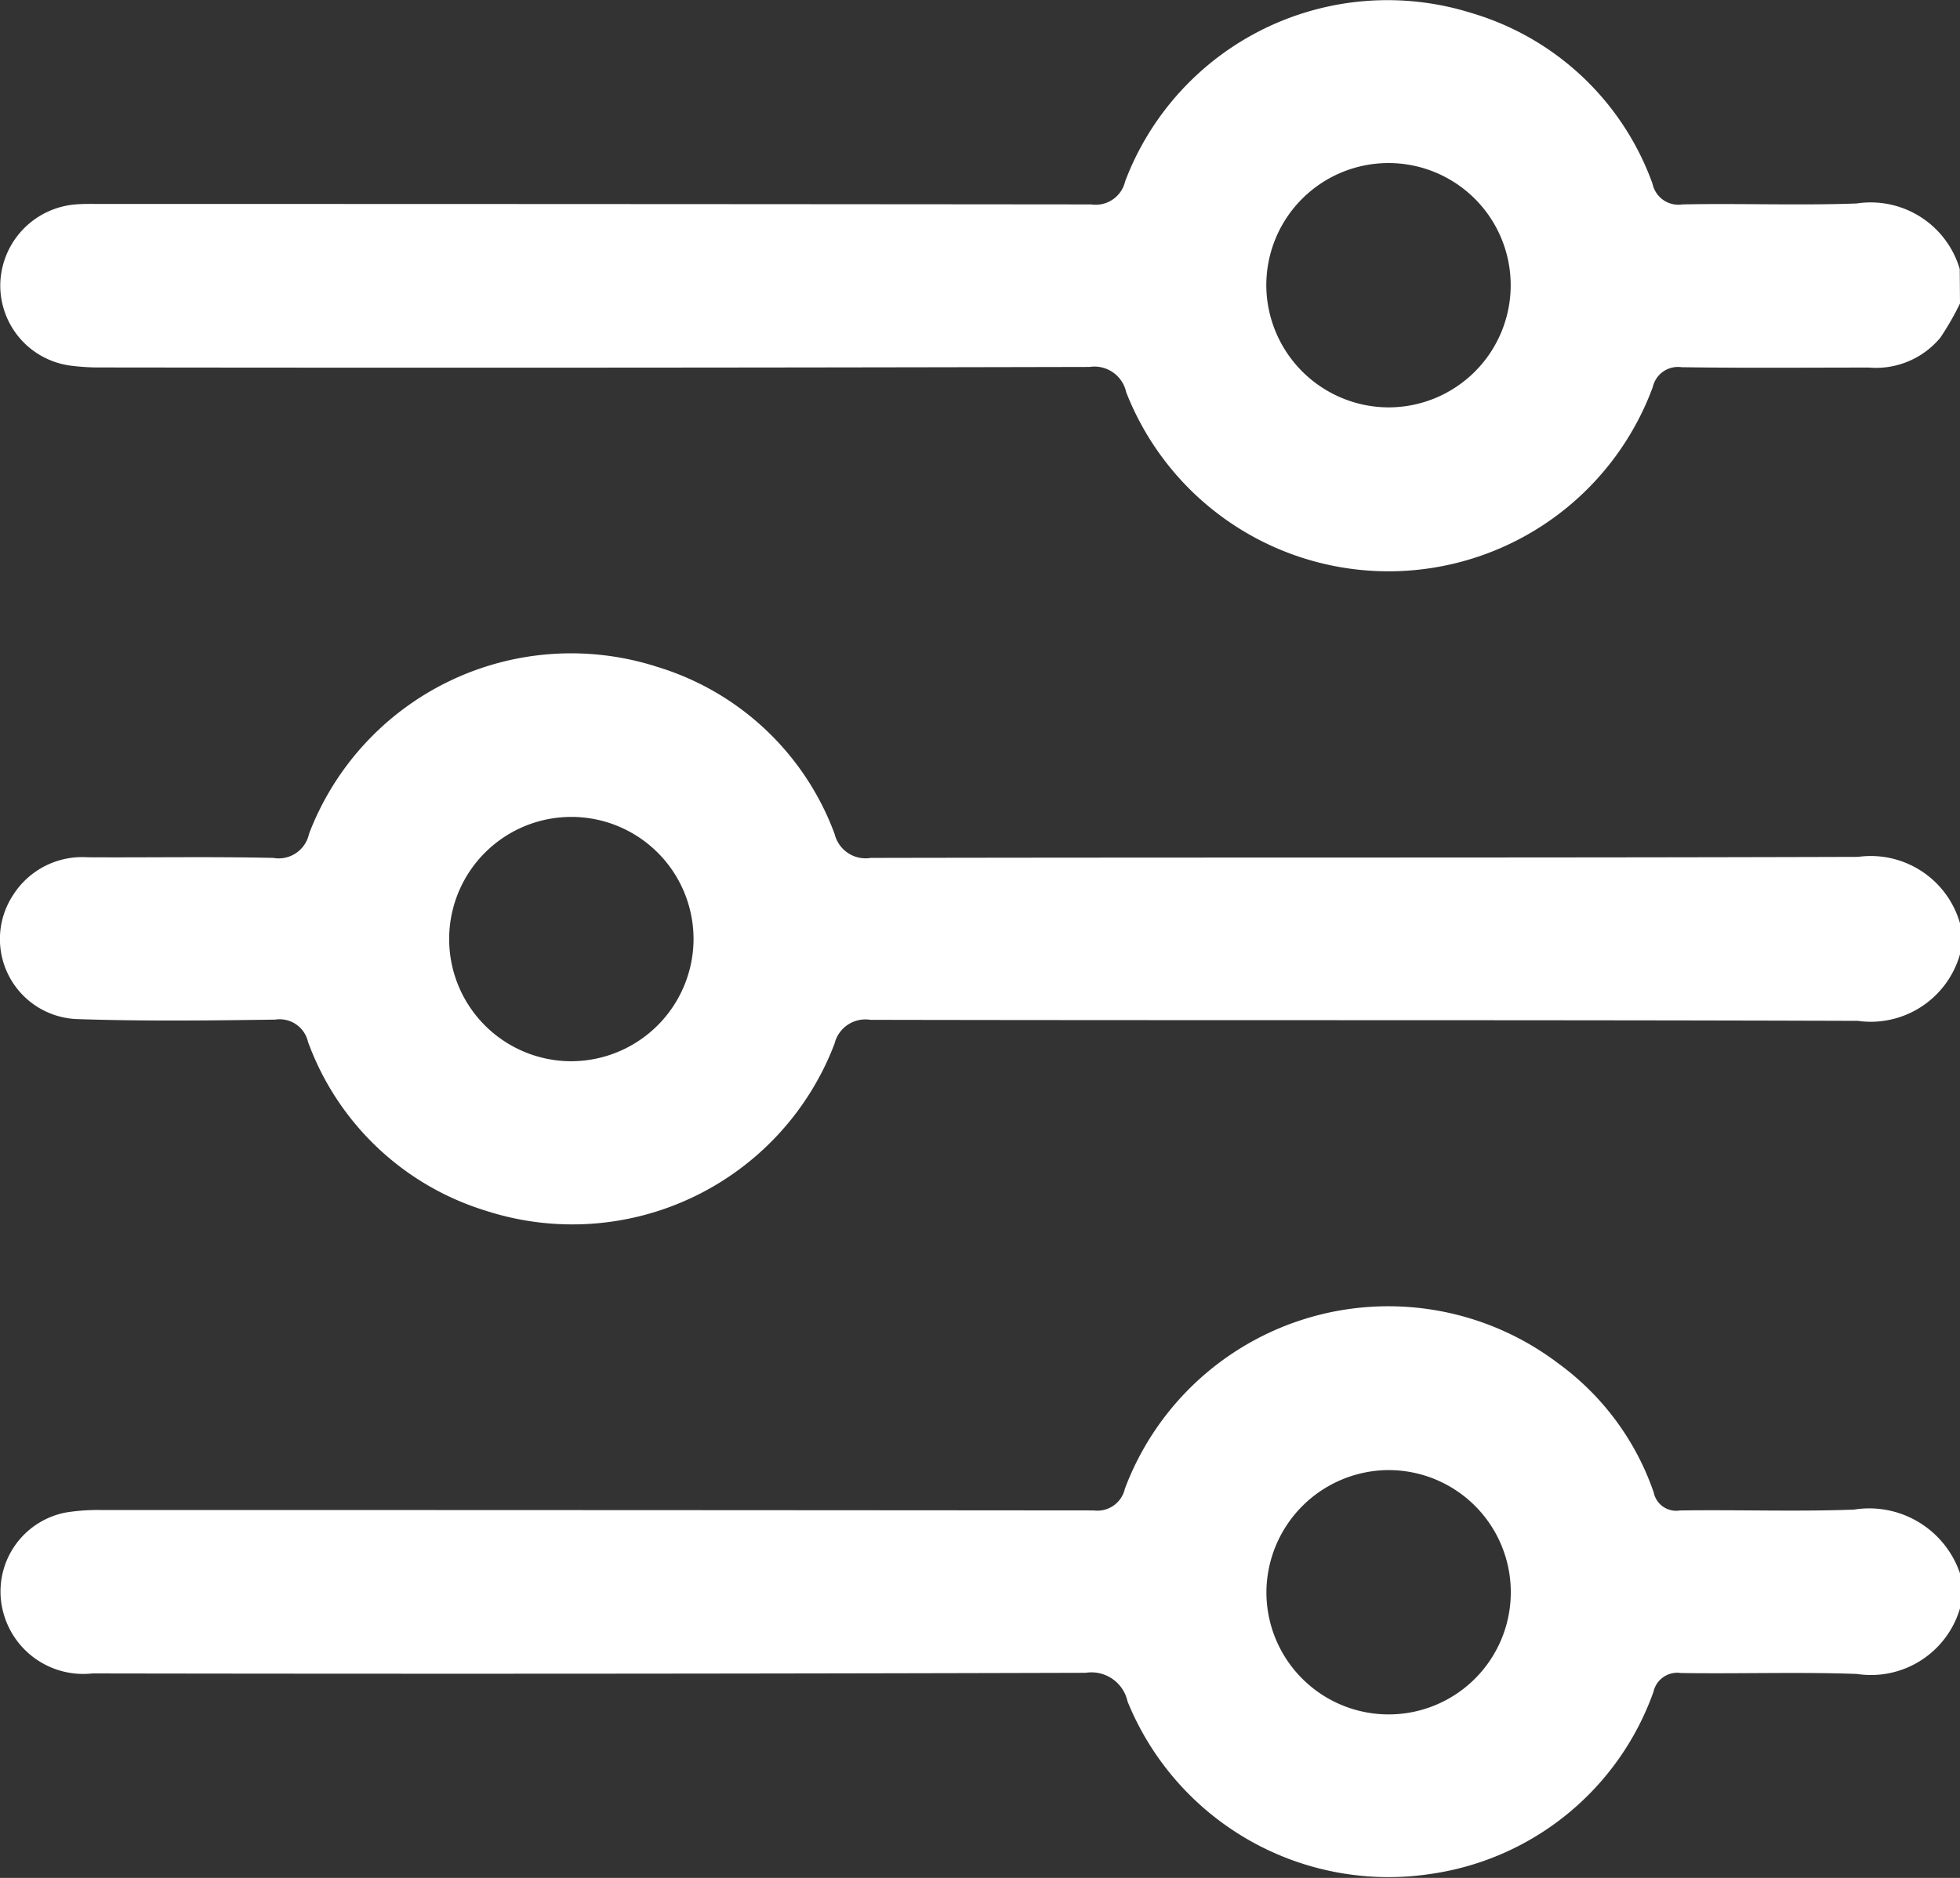 <svg xmlns="http://www.w3.org/2000/svg" xmlns:xlink="http://www.w3.org/1999/xlink" width="38" height="36.417" viewBox="0 0 38 36.417"><rect x="0" y="0" width="38" height="36.417" fill="#333333" stroke="none"/><defs><clipPath id="clip-path"><rect id="Rectangle_1946" data-name="Rectangle 1946" width="38" height="36.417" fill="#fff"></rect></clipPath></defs><g id="Group_1030" data-name="Group 1030" clip-path="url(#clip-path)"><path id="Path_560" data-name="Path 560" d="M38.016,5.885a5.467,5.467,0,0,1-.381.663,1.621,1.621,0,0,1-1.382.58c-1.212,0-2.424.011-3.636-.007a.5.5,0,0,0-.557.384,5.46,5.46,0,0,1-10.21.1.629.629,0,0,0-.709-.489Q11.568,7.138,2,7.126a4.4,4.4,0,0,1-.628-.037,1.567,1.567,0,0,1-1.35-1.6A1.588,1.588,0,0,1,1.47,3.965c.16-.014.321-.01.482-.01q9.609,0,19.218.009a.586.586,0,0,0,.66-.447A5.438,5.438,0,0,1,28.543.252a5.333,5.333,0,0,1,3.512,3.312.512.512,0,0,0,.58.4c1.125-.023,2.252.023,3.376-.018a1.8,1.8,0,0,1,2,1.271ZM26.929,7.9a2.369,2.369,0,1,0-2.362-2.349A2.378,2.378,0,0,0,26.929,7.9" transform="translate(-0.016 0)" fill="#fff"></path><path id="Path_561" data-name="Path 561" d="M38.047,278.4a1.8,1.8,0,0,1-2,1.271c-1.136-.041-2.275,0-3.413-.018a.472.472,0,0,0-.53.365,5.393,5.393,0,0,1-4.317,3.531,5.46,5.46,0,0,1-5.88-3.346.716.716,0,0,0-.811-.554q-9.628.028-19.256.012a1.605,1.605,0,0,1-1.734-1.2,1.56,1.56,0,0,1,1.224-1.922,3.926,3.926,0,0,1,.664-.047q9.628,0,19.256.008a.546.546,0,0,0,.606-.421,5.455,5.455,0,0,1,8.407-2.427,5.173,5.173,0,0,1,1.846,2.5.444.444,0,0,0,.506.349c1.125-.017,2.252.025,3.376-.017a1.859,1.859,0,0,1,2.061,1.252ZM24.6,278.09a2.369,2.369,0,1,0,2.338-2.372A2.38,2.38,0,0,0,24.6,278.09" transform="translate(-0.047 -247.209)" fill="#fff"></path><path id="Path_562" data-name="Path 562" d="M38,142.1a1.8,1.8,0,0,1-1.984,1.292c-6.381-.021-12.761-.007-19.142-.02a.615.615,0,0,0-.694.462,5.439,5.439,0,0,1-6.752,3.243A5.334,5.334,0,0,1,5.972,143.8a.565.565,0,0,0-.638-.432c-1.286.018-2.573.033-3.857-.011a1.553,1.553,0,0,1-1.226-2.4A1.586,1.586,0,0,1,1.7,140.22c1.2.007,2.4-.015,3.6.012a.6.6,0,0,0,.691-.466,5.439,5.439,0,0,1,6.754-3.238,5.307,5.307,0,0,1,3.437,3.242.618.618,0,0,0,.7.462c6.381-.013,12.761,0,19.142-.02A1.8,1.8,0,0,1,38,141.5Zm-24.554-.263a2.369,2.369,0,1,0-2.379,2.338,2.376,2.376,0,0,0,2.379-2.338" transform="translate(0 -123.595)" fill="#fff"></path></g></svg>